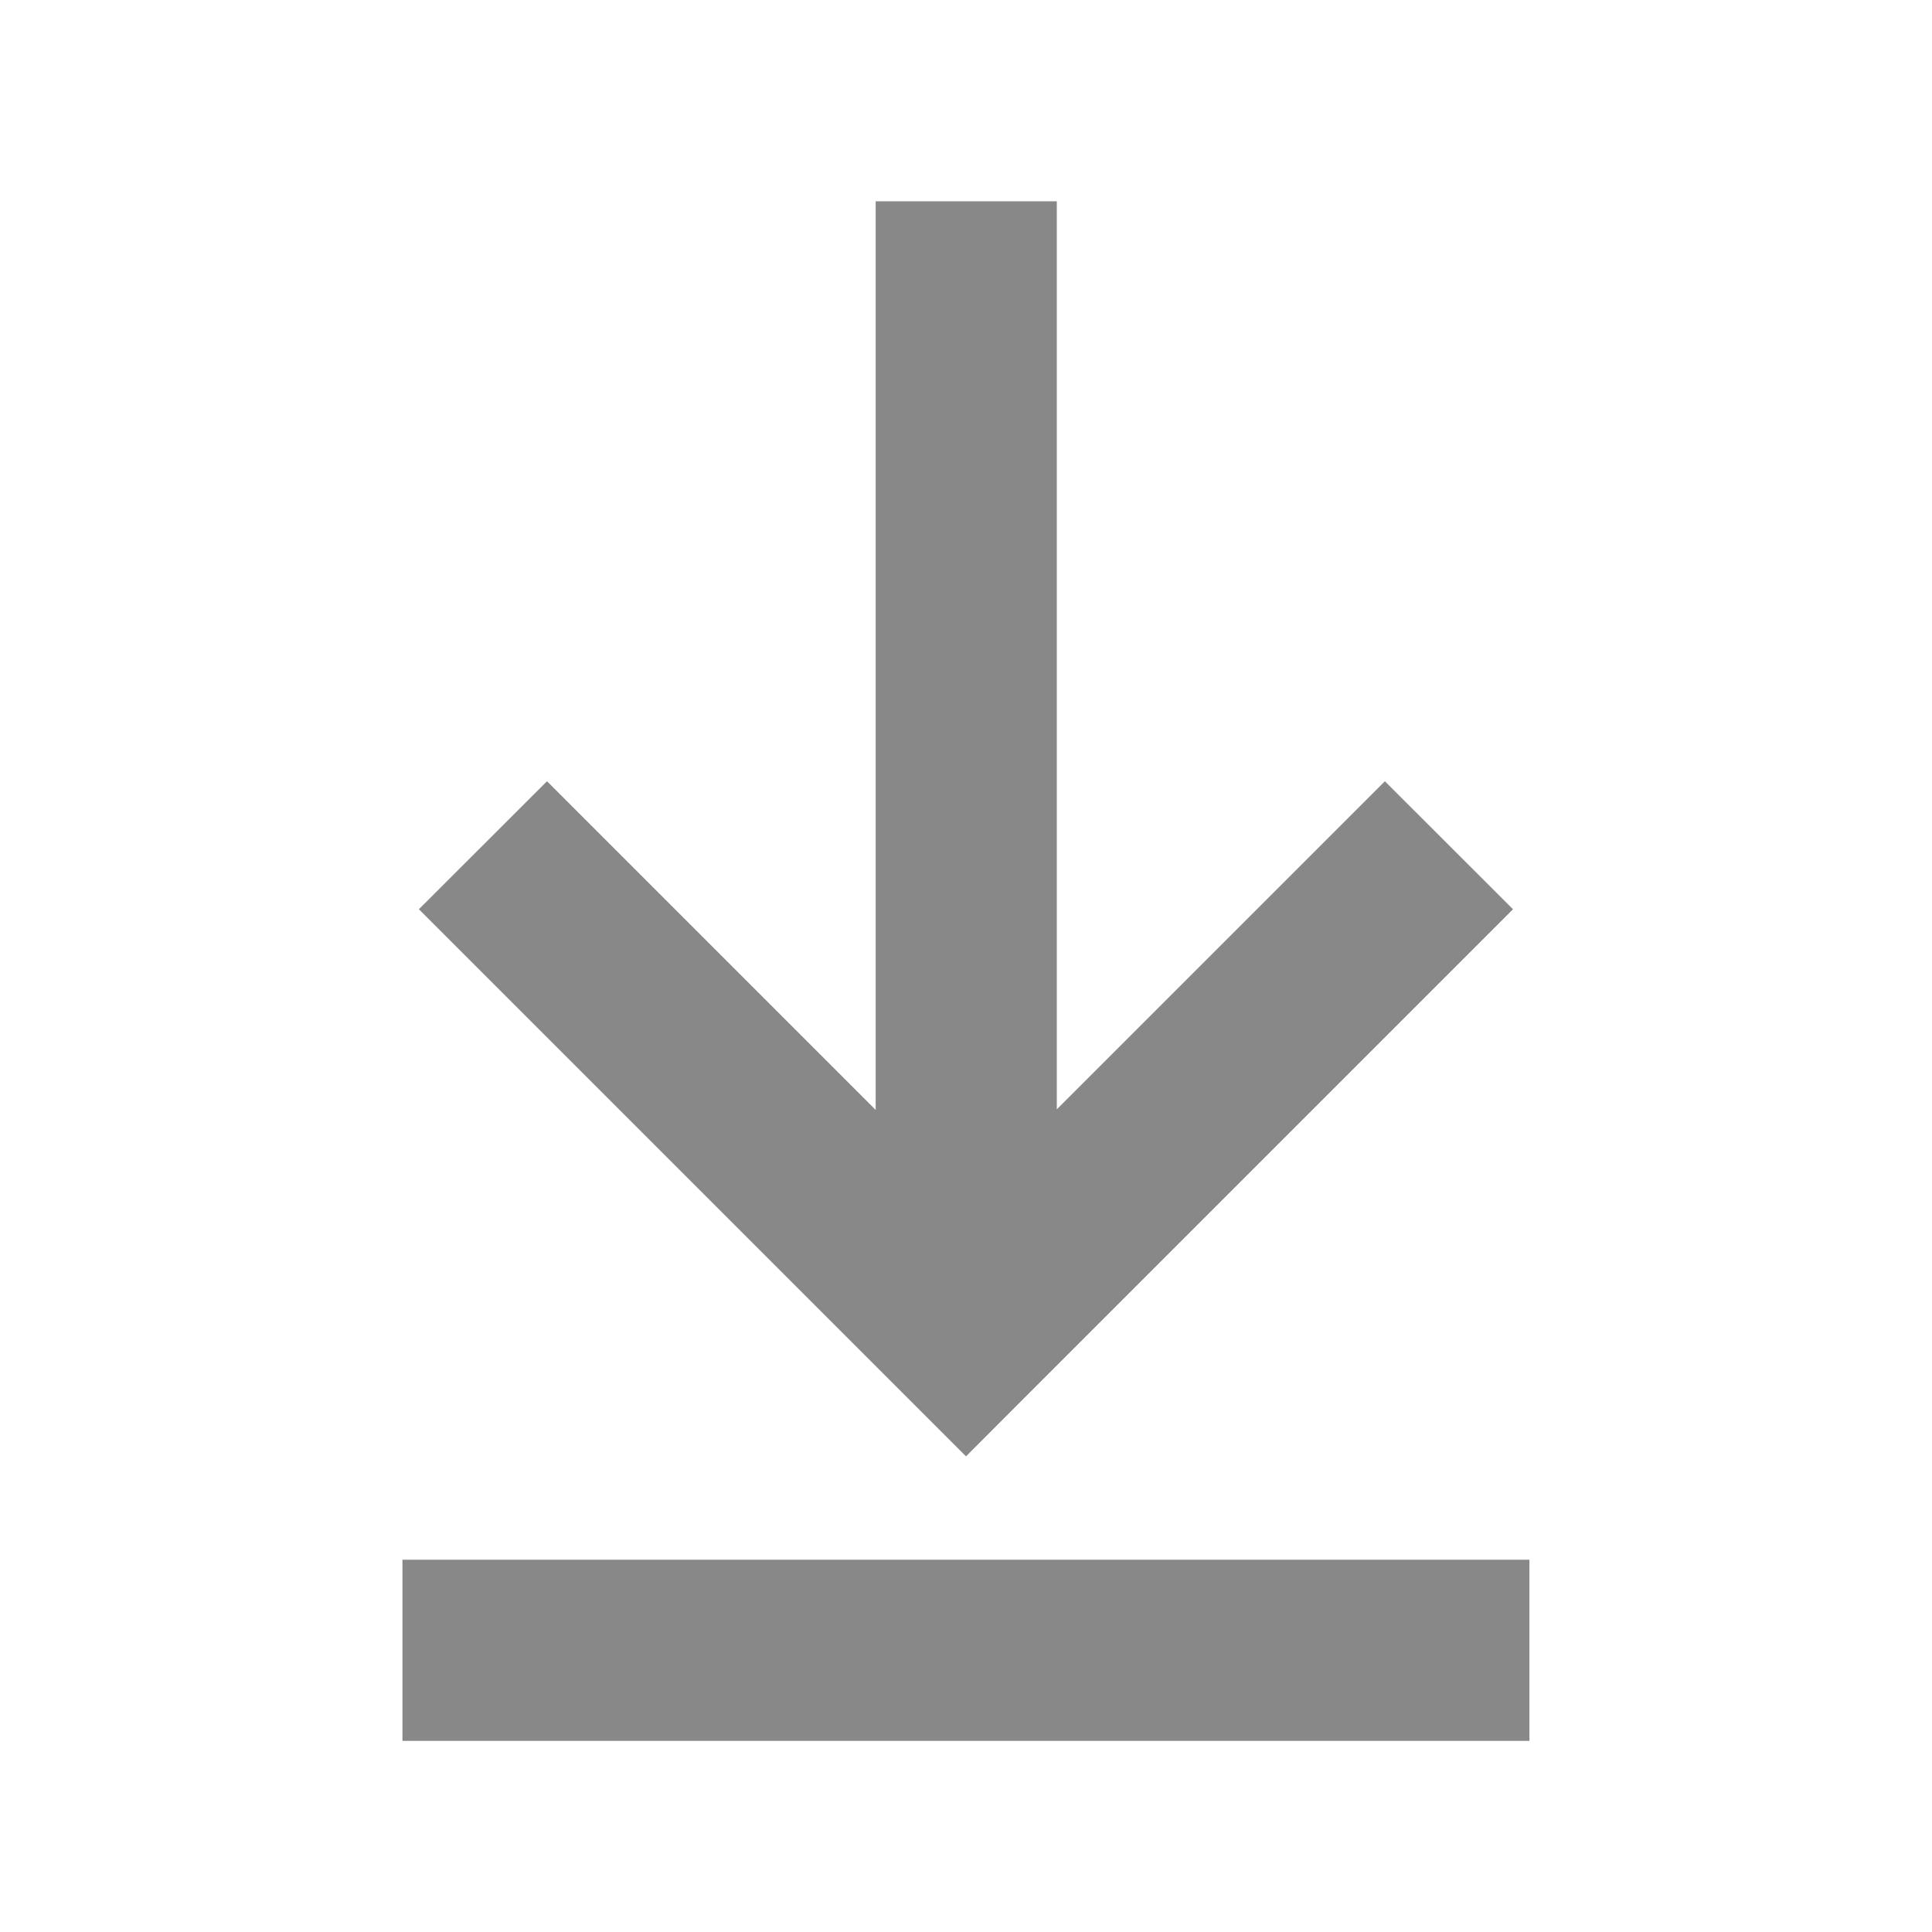 <svg xmlns="http://www.w3.org/2000/svg" width="16" height="16" viewBox="0 0 16 16" fill="none">
    <path fill-rule="evenodd" clip-rule="evenodd" d="M8.752 1.667V9.187L11.469 6.47L12.53 7.53L8.53 11.53L8 12.061L7.469 11.53L3.469 7.53L4.53 6.47L7.252 9.192V1.667H8.752ZM12.666 14.417V12.917H3.333V14.417H12.666Z" fill="#888888" fill-opacity="1"/>
</svg>